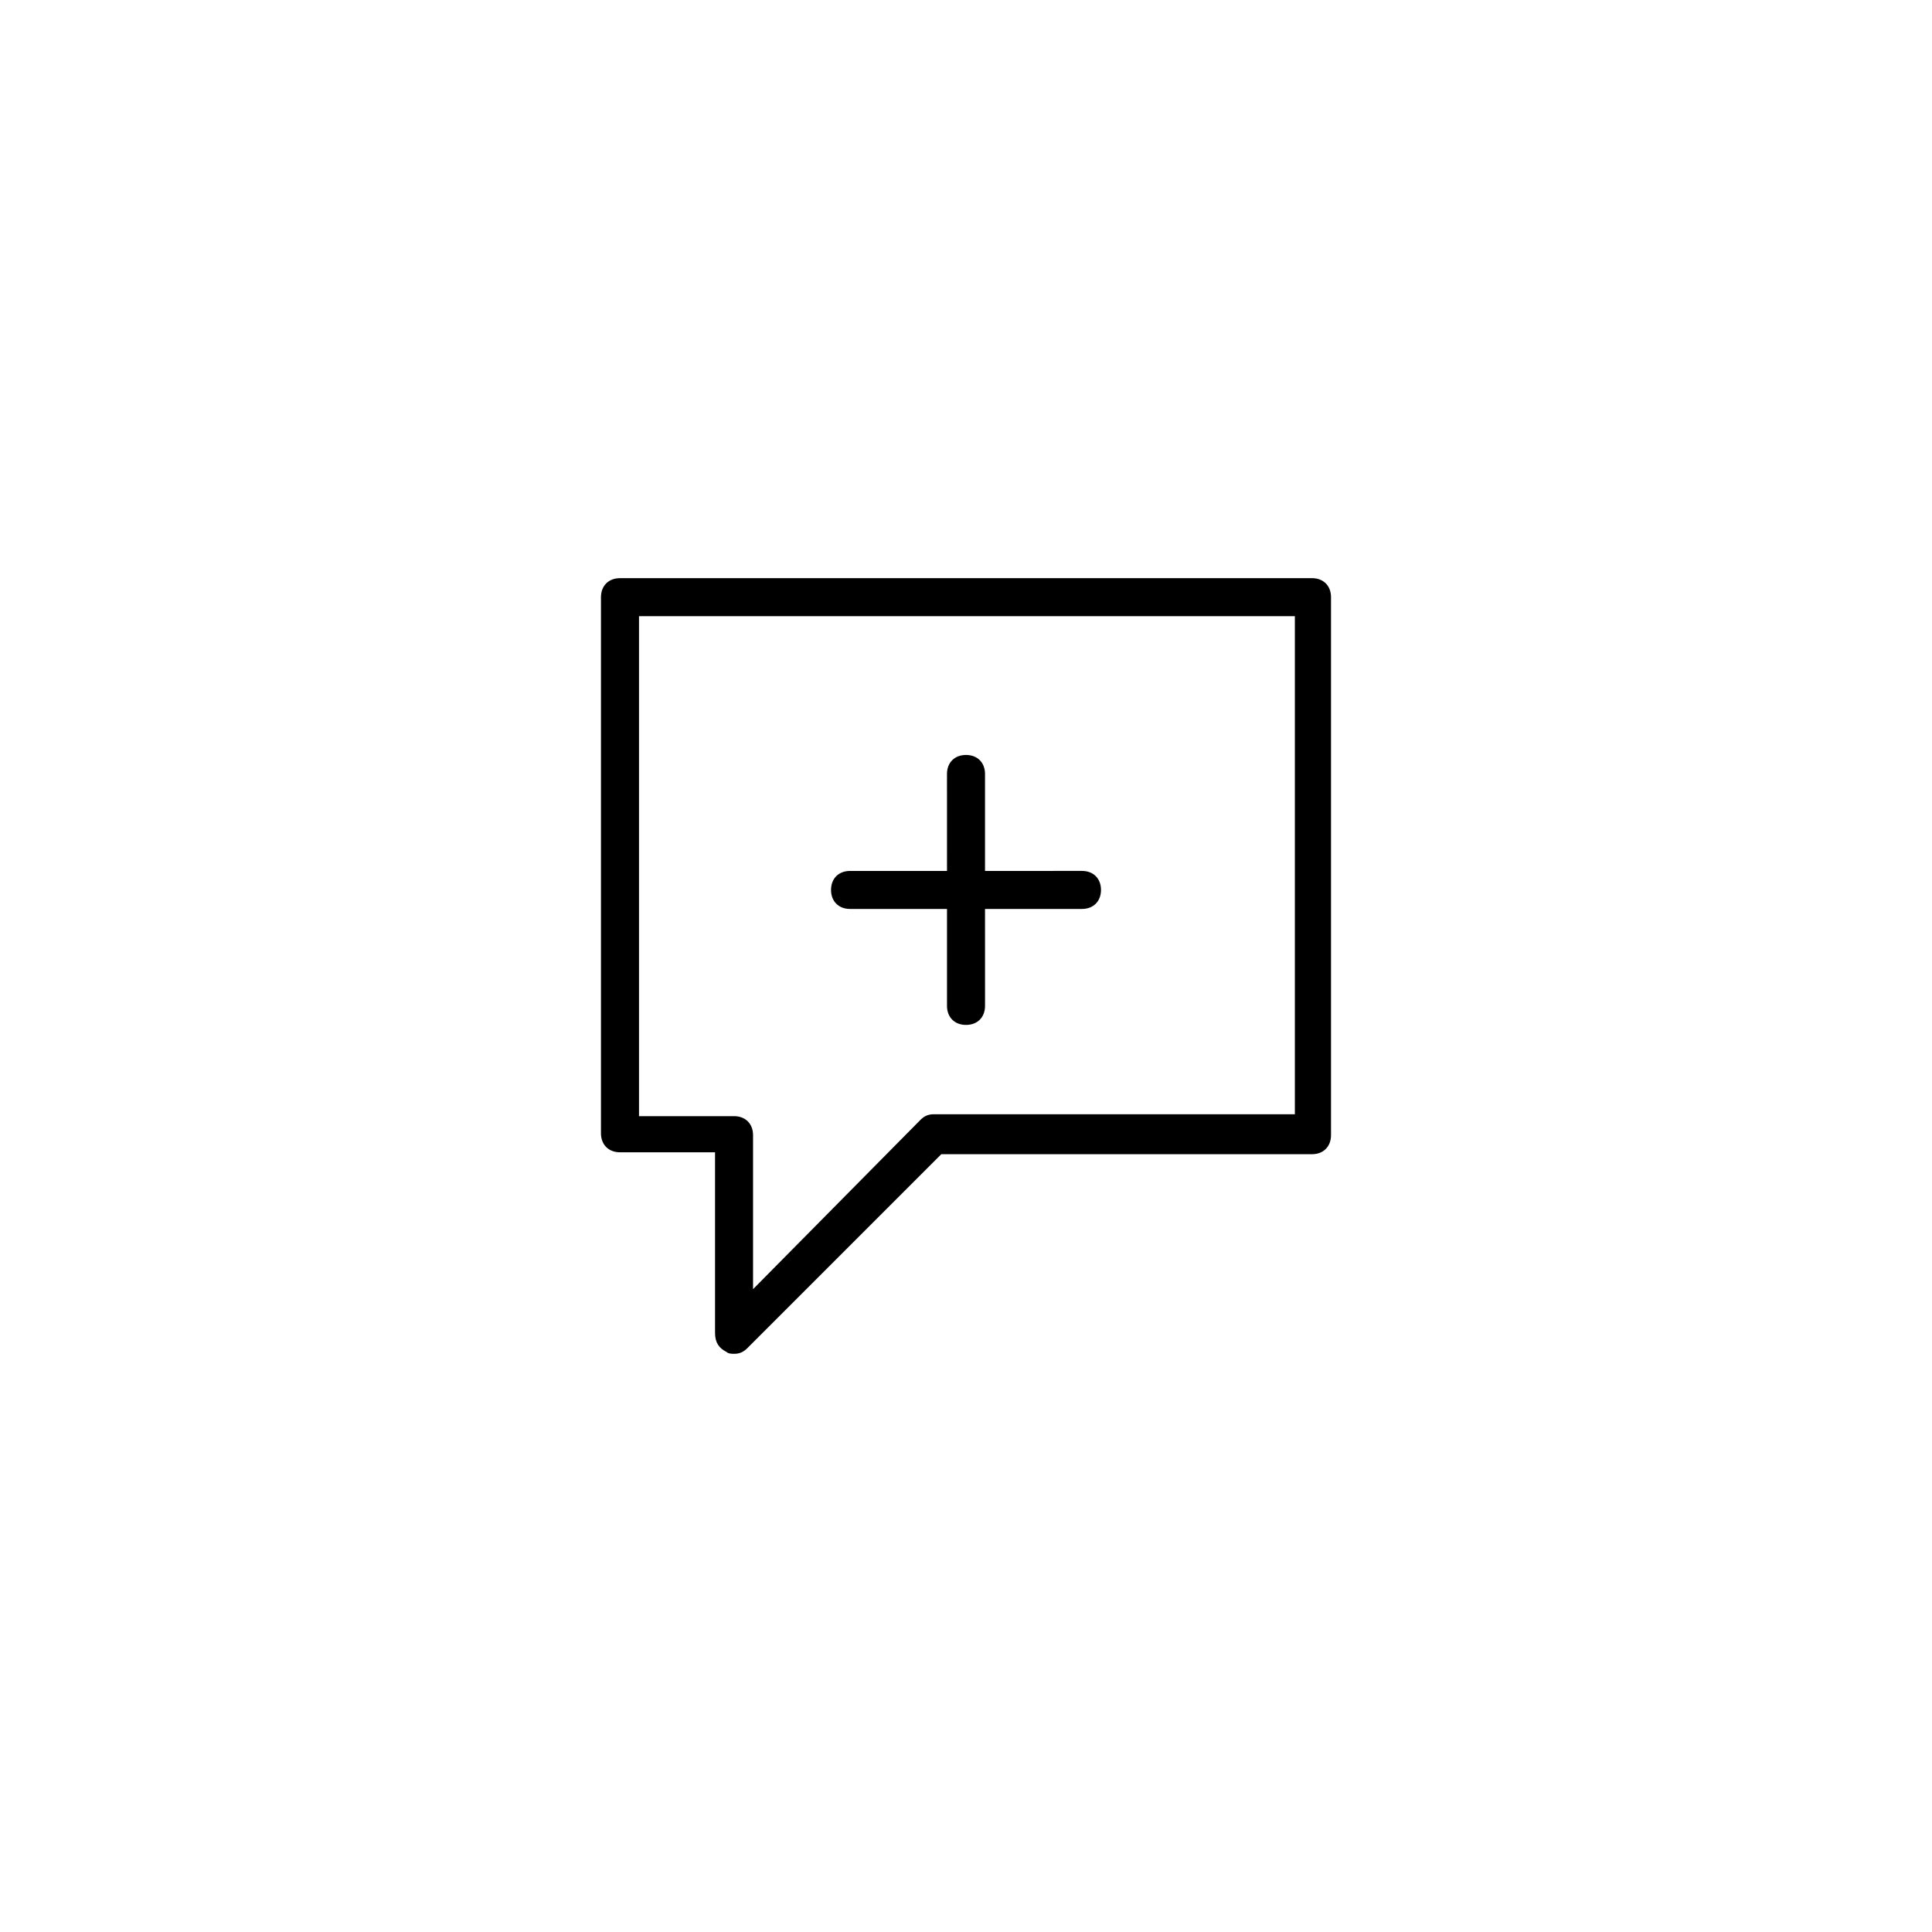 <?xml version="1.0" encoding="UTF-8"?>
<!-- Uploaded to: ICON Repo, www.svgrepo.com, Generator: ICON Repo Mixer Tools -->
<svg fill="#000000" width="800px" height="800px" version="1.1" viewBox="144 144 512 512" xmlns="http://www.w3.org/2000/svg">
 <g>
  <path d="m336.52 502.27c0.504 0.504 1.512 0.504 2.016 0.504 1.512 0 2.519-0.504 3.527-1.512l51.387-51.387h98.242c3.023 0 5.039-2.016 5.039-5.039v-142.58c0-3.023-2.016-5.039-5.039-5.039l-183.39 0.004c-3.023 0-5.039 2.016-5.039 5.039v142.07c0 3.023 2.016 5.039 5.039 5.039h25.191v47.863c0 2.516 1.008 4.027 3.023 5.035zm-23.176-62.977v-132h173.81v132h-95.723c-1.512 0-2.519 0.504-3.527 1.512l-44.336 44.836v-40.809c0-3.023-2.016-5.039-5.039-5.039l-25.188 0.004z"/>
  <path d="m369.27 384.88h25.695v25.695c0 3.023 2.016 5.039 5.039 5.039s5.039-2.016 5.039-5.039l-0.004-25.695h25.695c3.023 0 5.039-2.016 5.039-5.039s-2.016-5.039-5.039-5.039l-25.695 0.004v-25.695c0-3.023-2.016-5.039-5.039-5.039-3.023 0-5.039 2.016-5.039 5.039l0.004 25.695h-25.695c-3.023 0-5.039 2.016-5.039 5.039 0 3.019 2.016 5.035 5.039 5.035z"/>
 </g>
</svg>